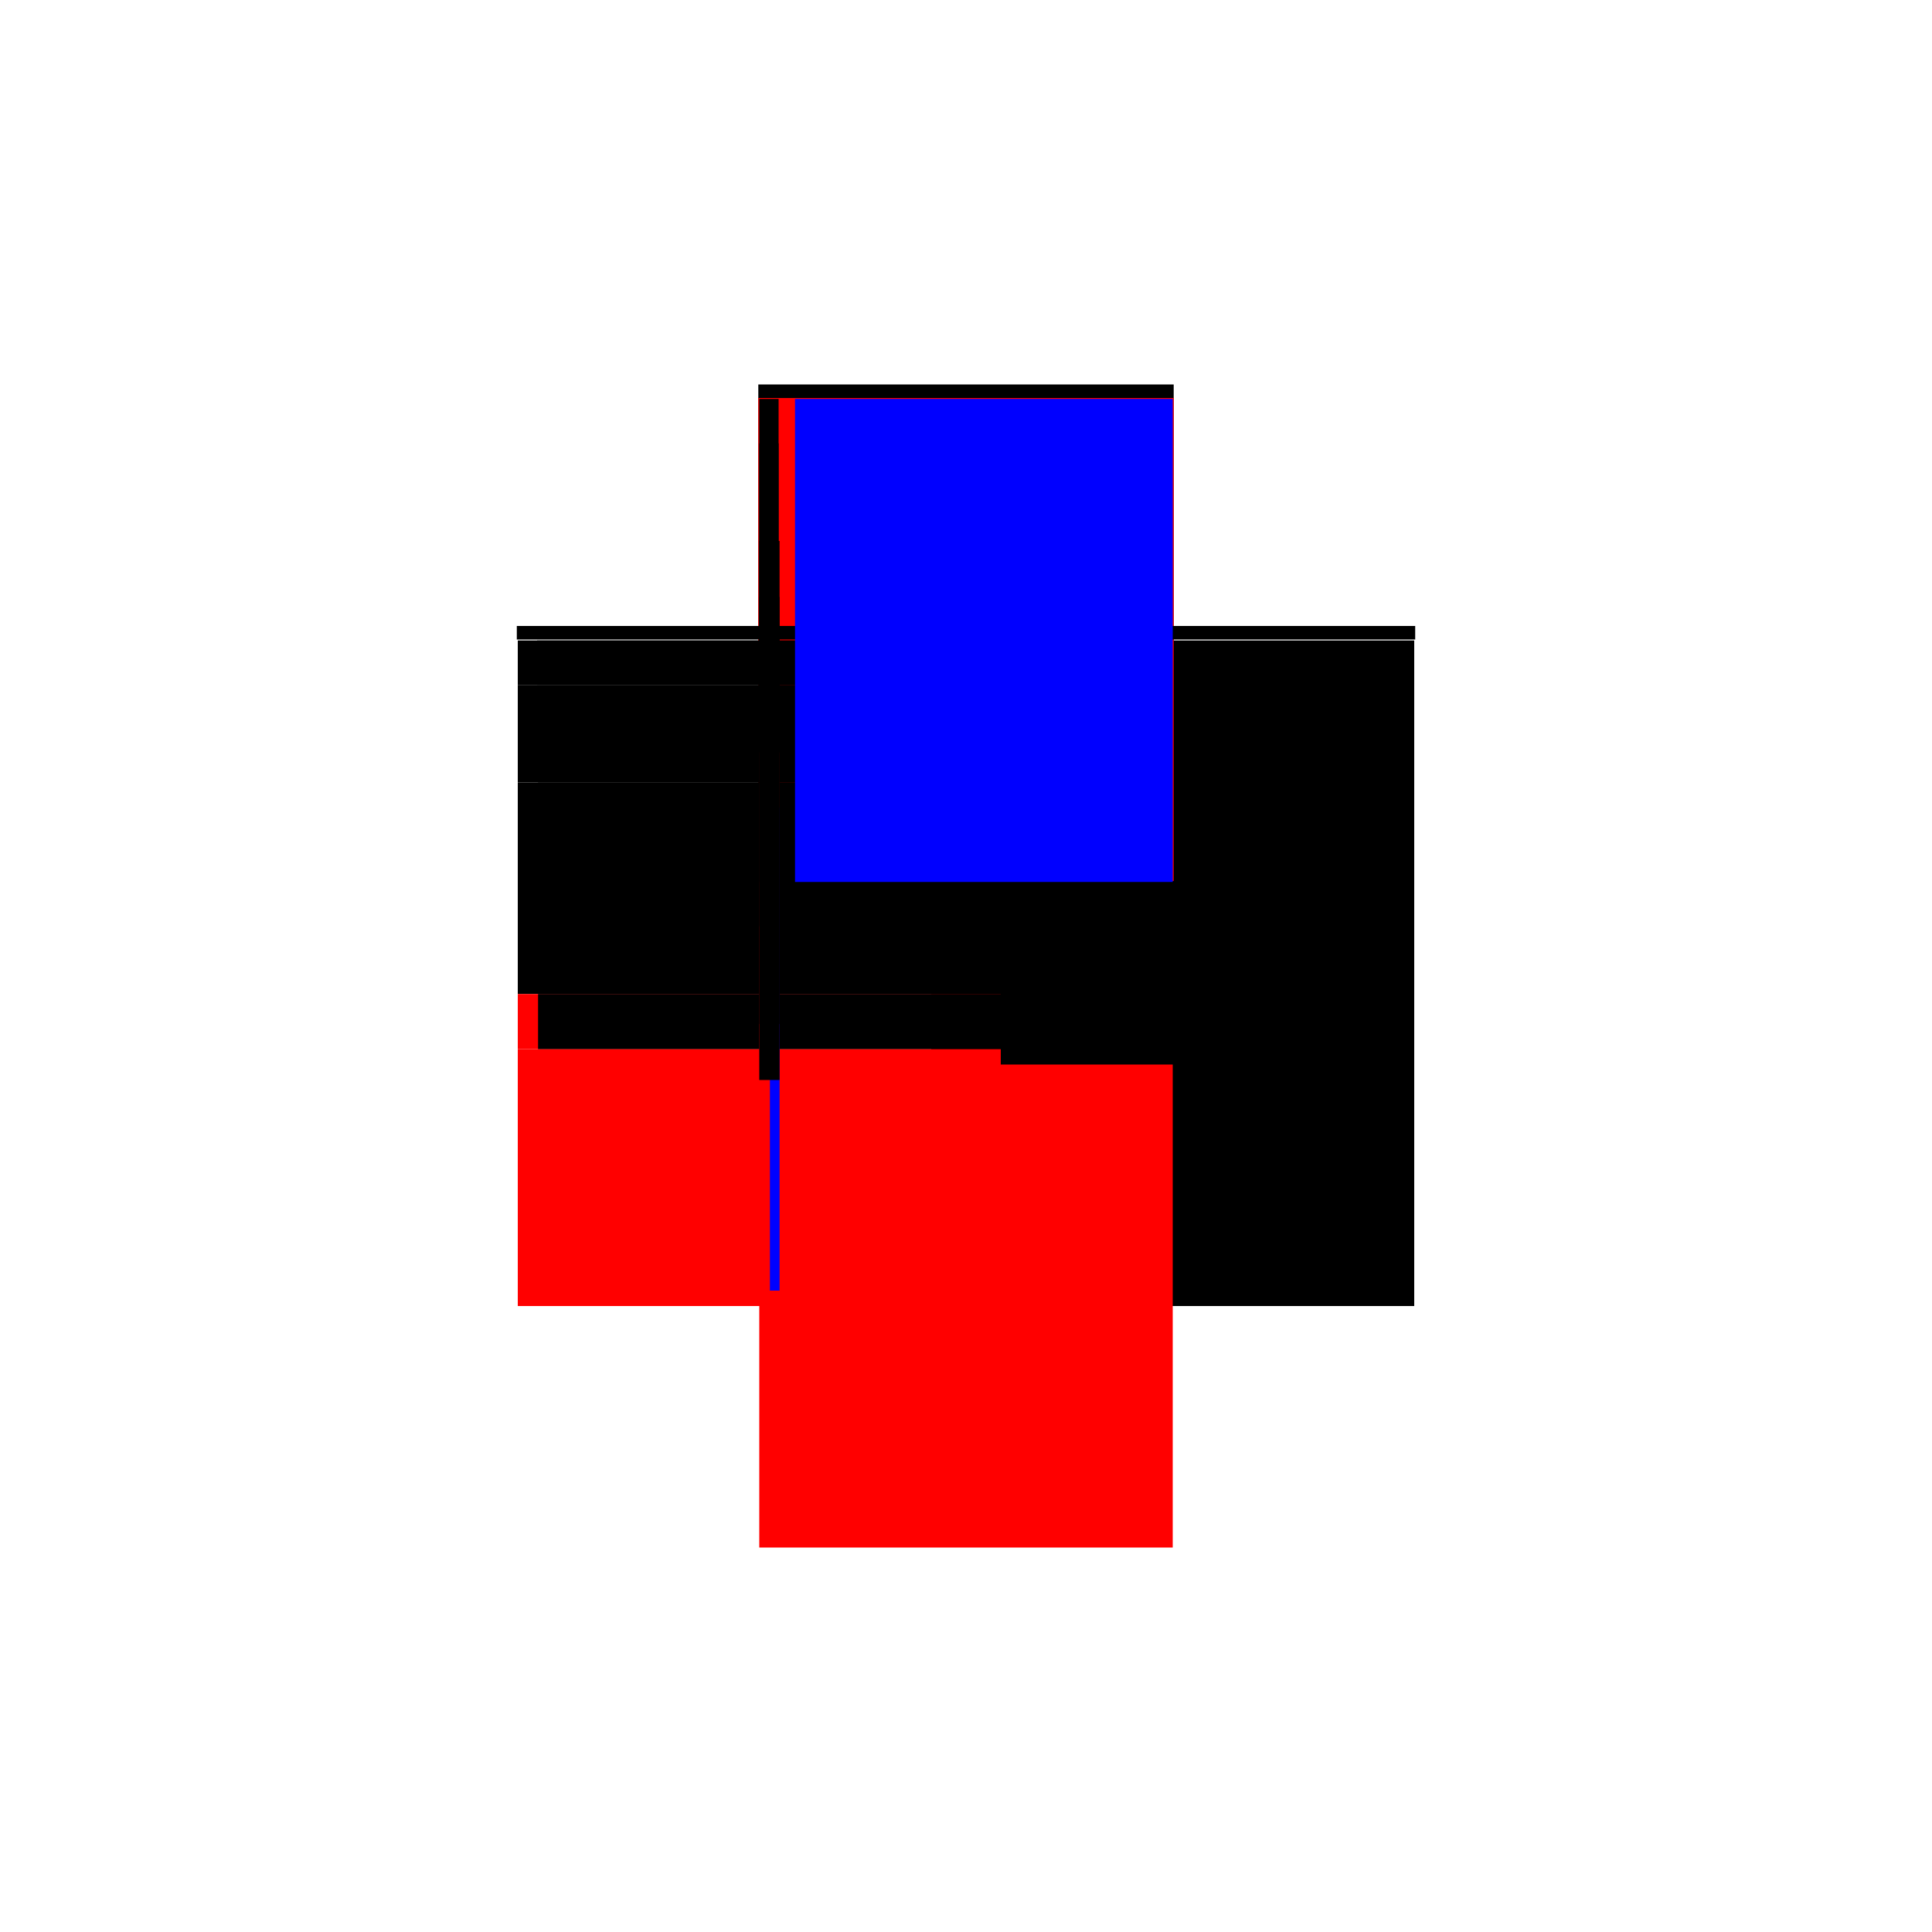 <?xml version="1.0" encoding="utf-8" ?>
<svg xmlns="http://www.w3.org/2000/svg" xmlns:ev="http://www.w3.org/2001/xml-events" xmlns:xlink="http://www.w3.org/1999/xlink" baseProfile="full" height="100%" version="1.1" viewBox="-1,-1,2,2" width="100%">
  <defs>
    <style type="text/css"><![CDATA[.vectorEffectClass {vector-effect: non-scaling-stroke;}]]></style>
  </defs>
  <line class="vectorEffectClass" fill="none" stroke="black" stroke-width="0.5" x1="0.214" x2="0.214" y1="0.352" y2="-0.337"/>
  <line class="vectorEffectClass" fill="none" stroke="black" stroke-width="0.5" x1="-0.215" x2="0.215" y1="-0.352" y2="-0.352"/>
  <line class="vectorEffectClass" fill="none" stroke="red" stroke-width="0.5" x1="-0.215" x2="0.215" y1="-0.338" y2="-0.338"/>
  <line class="vectorEffectClass" fill="none" stroke="red" stroke-width="0.5" x1="-0.214" x2="0.214" y1="0.352" y2="0.352"/>
  <line class="vectorEffectClass" fill="none" stroke="red" stroke-width="0.5" x1="-0.214" x2="-0.214" y1="0.352" y2="0.086"/>
  <line class="vectorEffectClass" fill="none" stroke="black" stroke-width="0.5" x1="-0.214" x2="-0.214" y1="0.029" y2="-0.132"/>
  <line class="vectorEffectClass" fill="none" stroke="black" stroke-width="0.5" x1="-0.214" x2="-0.214" y1="-0.19" y2="-0.291"/>
  <line class="vectorEffectClass" fill="none" stroke="black" stroke-width="0.5" x1="-0.214" x2="-0.214" y1="-0.132" y2="-0.19"/>
  <line class="vectorEffectClass" fill="none" stroke="black" stroke-width="0.5" x1="-0.193" x2="-0.193" y1="-0.132" y2="-0.19"/>
  <line class="vectorEffectClass" fill="none" stroke="red" stroke-width="0.5" x1="-0.214" x2="-0.214" y1="0.086" y2="0.029"/>
  <line class="vectorEffectClass" fill="none" stroke="black" stroke-width="0.5" x1="-0.193" x2="-0.193" y1="0.086" y2="0.029"/>
  <line class="vectorEffectClass" fill="none" stroke="black" stroke-width="0.5" x1="-0.214" x2="-0.214" y1="-0.291" y2="-0.337"/>
  <line class="vectorEffectClass" fill="none" stroke="black" stroke-width="0.5" x1="-0.194" x2="-0.194" y1="-0.291" y2="-0.337"/>
  <line class="vectorEffectClass" fill="none" stroke="red" stroke-width="0.5" x1="-0.214" x2="-0.193" y1="0.029" y2="0.029"/>
  <line class="vectorEffectClass" fill="none" stroke="blue" stroke-width="0.5" x1="-0.203" x2="-0.193" y1="0.086" y2="0.086"/>
  <line class="vectorEffectClass" fill="none" stroke="black" stroke-width="0.5" x1="-0.214" x2="-0.193" y1="-0.19" y2="-0.19"/>
  <line class="vectorEffectClass" fill="none" stroke="black" stroke-width="0.5" x1="-0.214" x2="-0.193" y1="-0.132" y2="-0.132"/>
  <line class="vectorEffectClass" fill="none" stroke="black" stroke-width="0.5" x1="-0.214" x2="-0.194" y1="-0.337" y2="-0.337"/>
  <line class="vectorEffectClass" fill="none" stroke="black" stroke-width="0.5" x1="-0.214" x2="-0.194" y1="-0.291" y2="-0.291"/>
  <line class="vectorEffectClass" fill="none" stroke="black" stroke-width="0.5" x1="-0.215" x2="-0.215" y1="-0.338" y2="-0.352"/>
  <line class="vectorEffectClass" fill="none" stroke="black" stroke-width="0.5" x1="0.215" x2="0.215" y1="-0.338" y2="-0.352"/>
  <line class="vectorEffectClass" fill="none" stroke="blue" stroke-dasharray="5.0 5.0" stroke-width="0.5" x1="-0.177" x2="0.214" y1="-0.337" y2="-0.337"/>
</svg>
